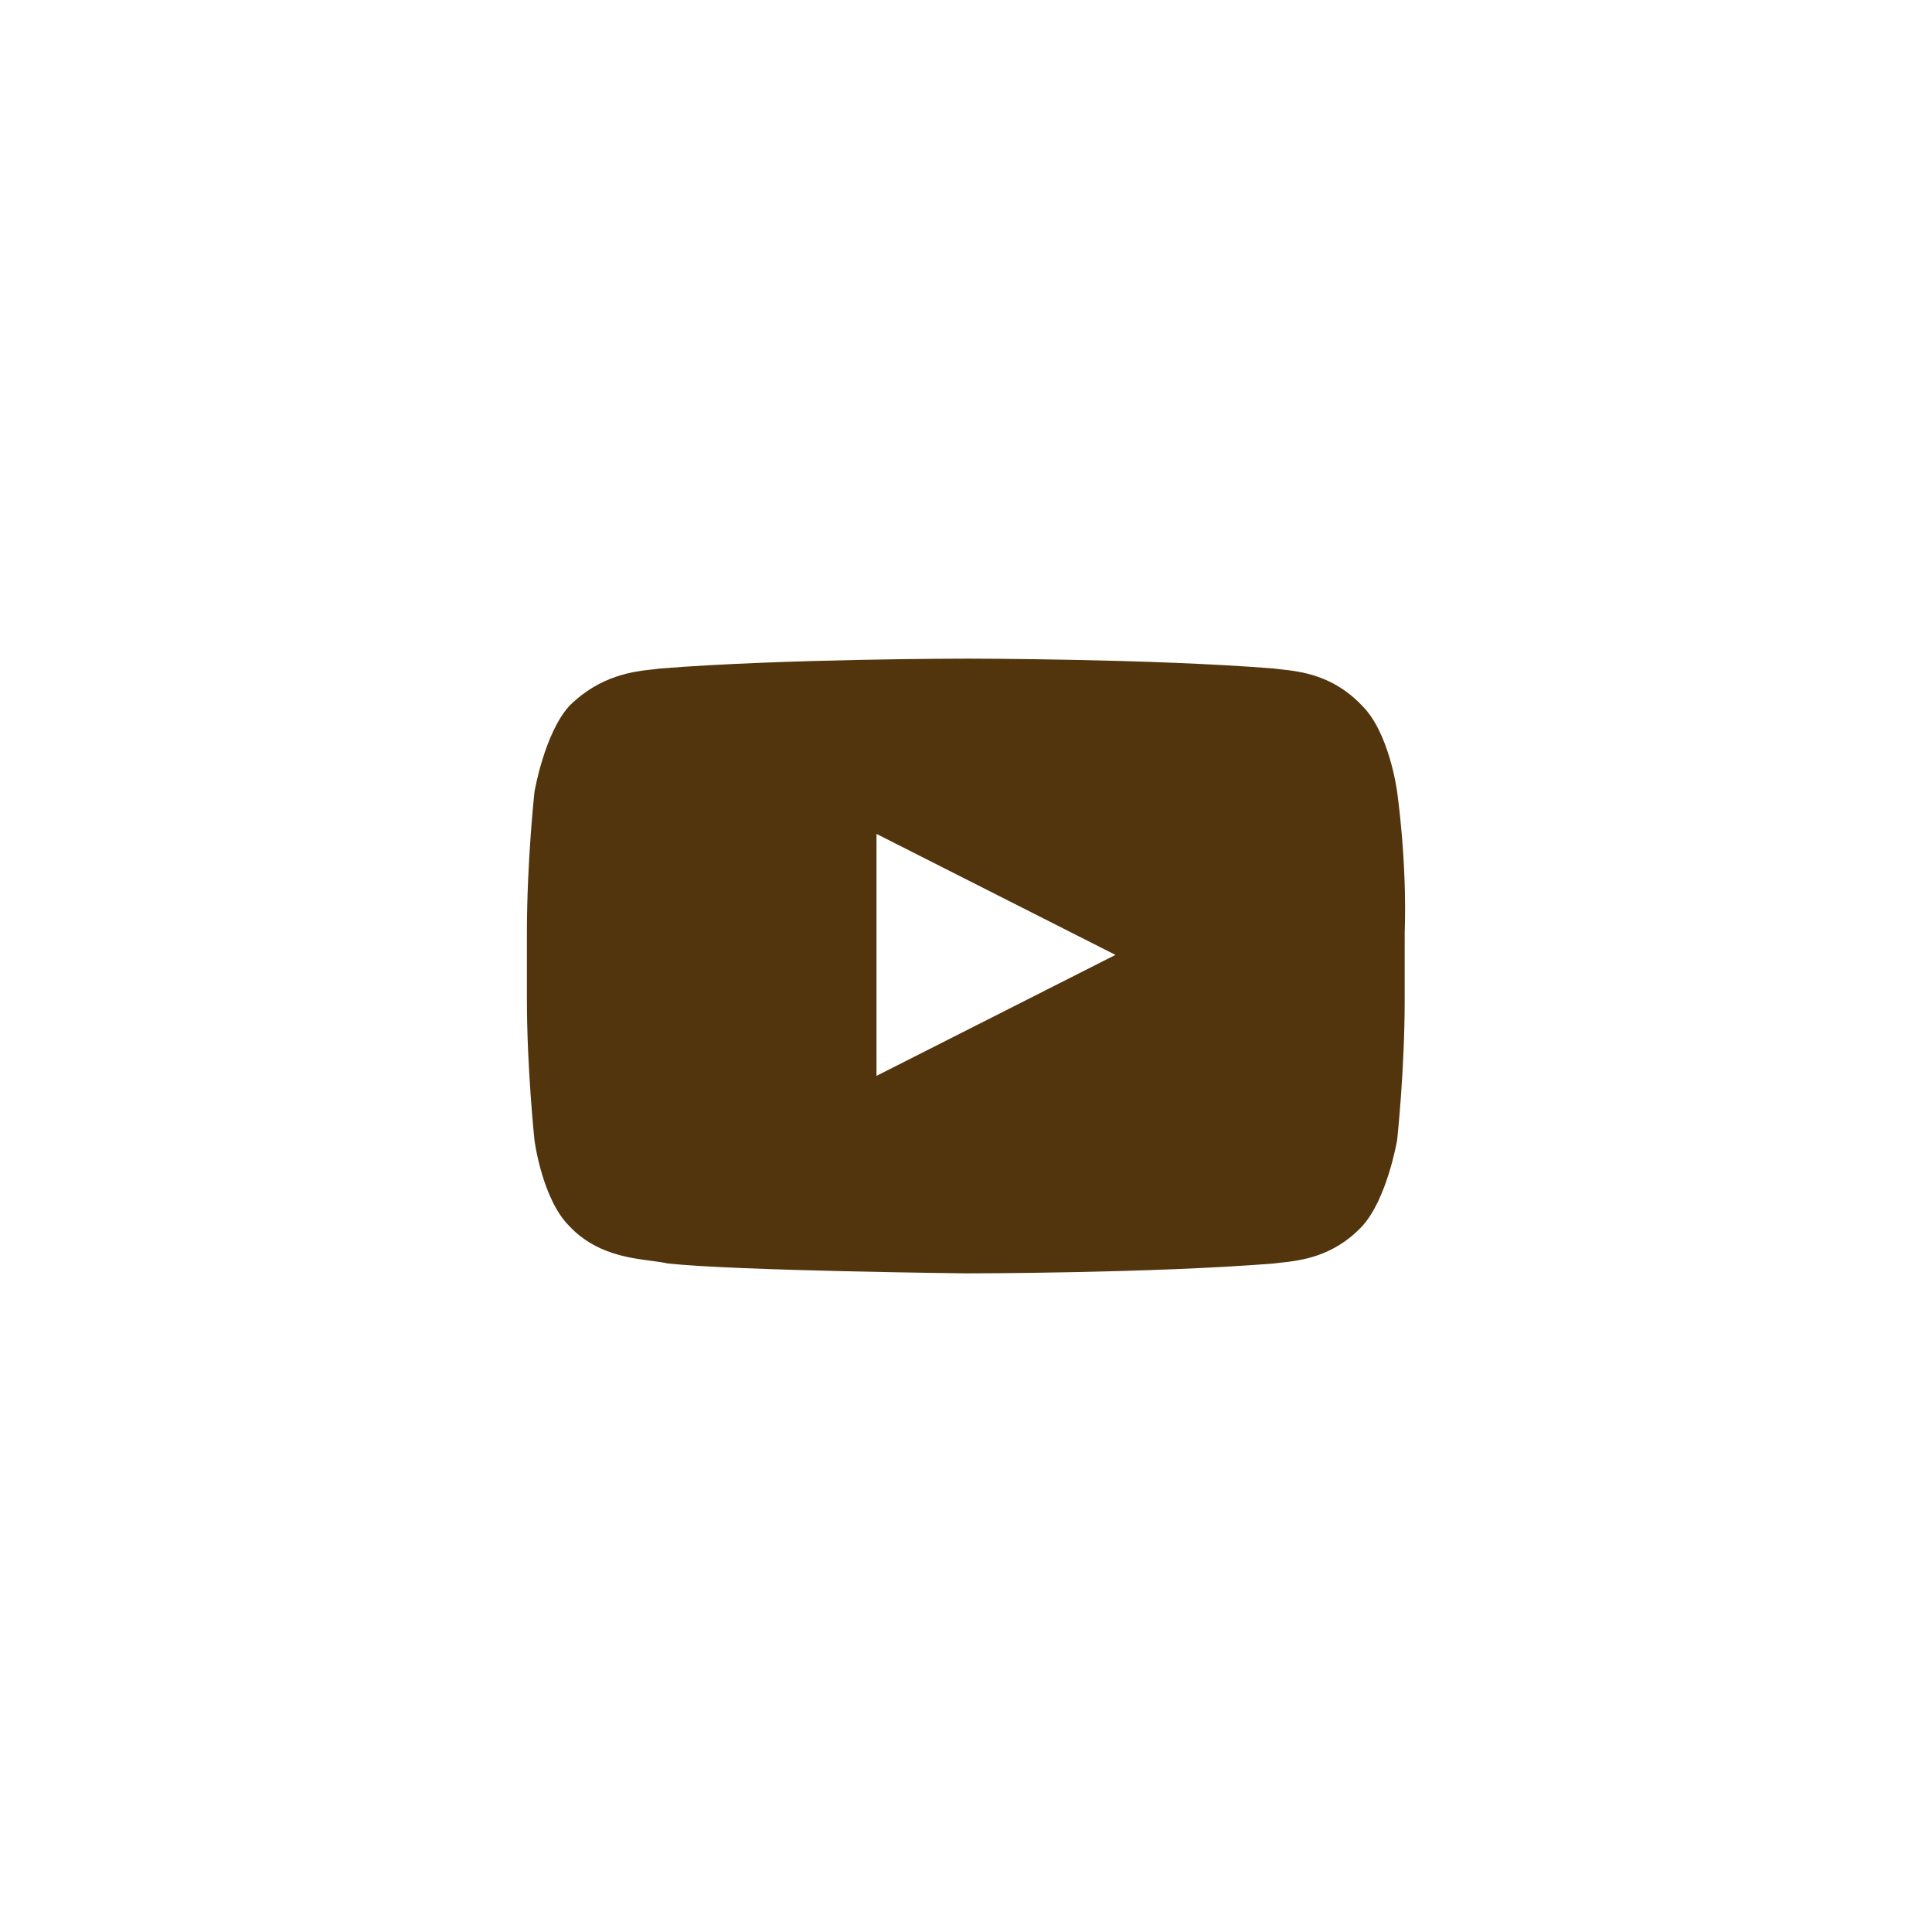 <svg width="44" height="44" viewBox="0 0 44 44" fill="none" xmlns="http://www.w3.org/2000/svg">
<path fill-rule="evenodd" clip-rule="evenodd" d="M31.017 16.068C31.647 16.687 31.819 18.036 31.819 18.036C31.819 18.036 32.048 19.61 31.991 21.241V22.759C31.991 24.39 31.819 25.964 31.819 25.964C31.819 25.964 31.59 27.313 31.017 27.932C30.36 28.627 29.613 28.708 29.171 28.756C29.113 28.763 29.059 28.768 29.012 28.775C26.206 29 22.024 29 22.024 29C22.024 29 16.811 28.944 15.208 28.775C15.108 28.751 14.982 28.734 14.838 28.715C14.316 28.648 13.557 28.549 12.974 27.932C12.344 27.313 12.172 25.964 12.172 25.964C12.172 25.964 12 24.333 12 22.759V21.241C12 19.61 12.172 18.036 12.172 18.036C12.172 18.036 12.401 16.687 12.974 16.068C13.681 15.374 14.433 15.292 14.876 15.244C14.935 15.237 14.989 15.232 15.036 15.225C17.843 15 22.024 15 22.024 15C22.024 15 26.206 15 29.012 15.225C29.059 15.232 29.113 15.237 29.171 15.244C29.613 15.292 30.36 15.373 31.017 16.068ZM25.404 21.747L19.962 18.992V24.502L25.404 21.747Z" fill="#52350D"/>
</svg>
